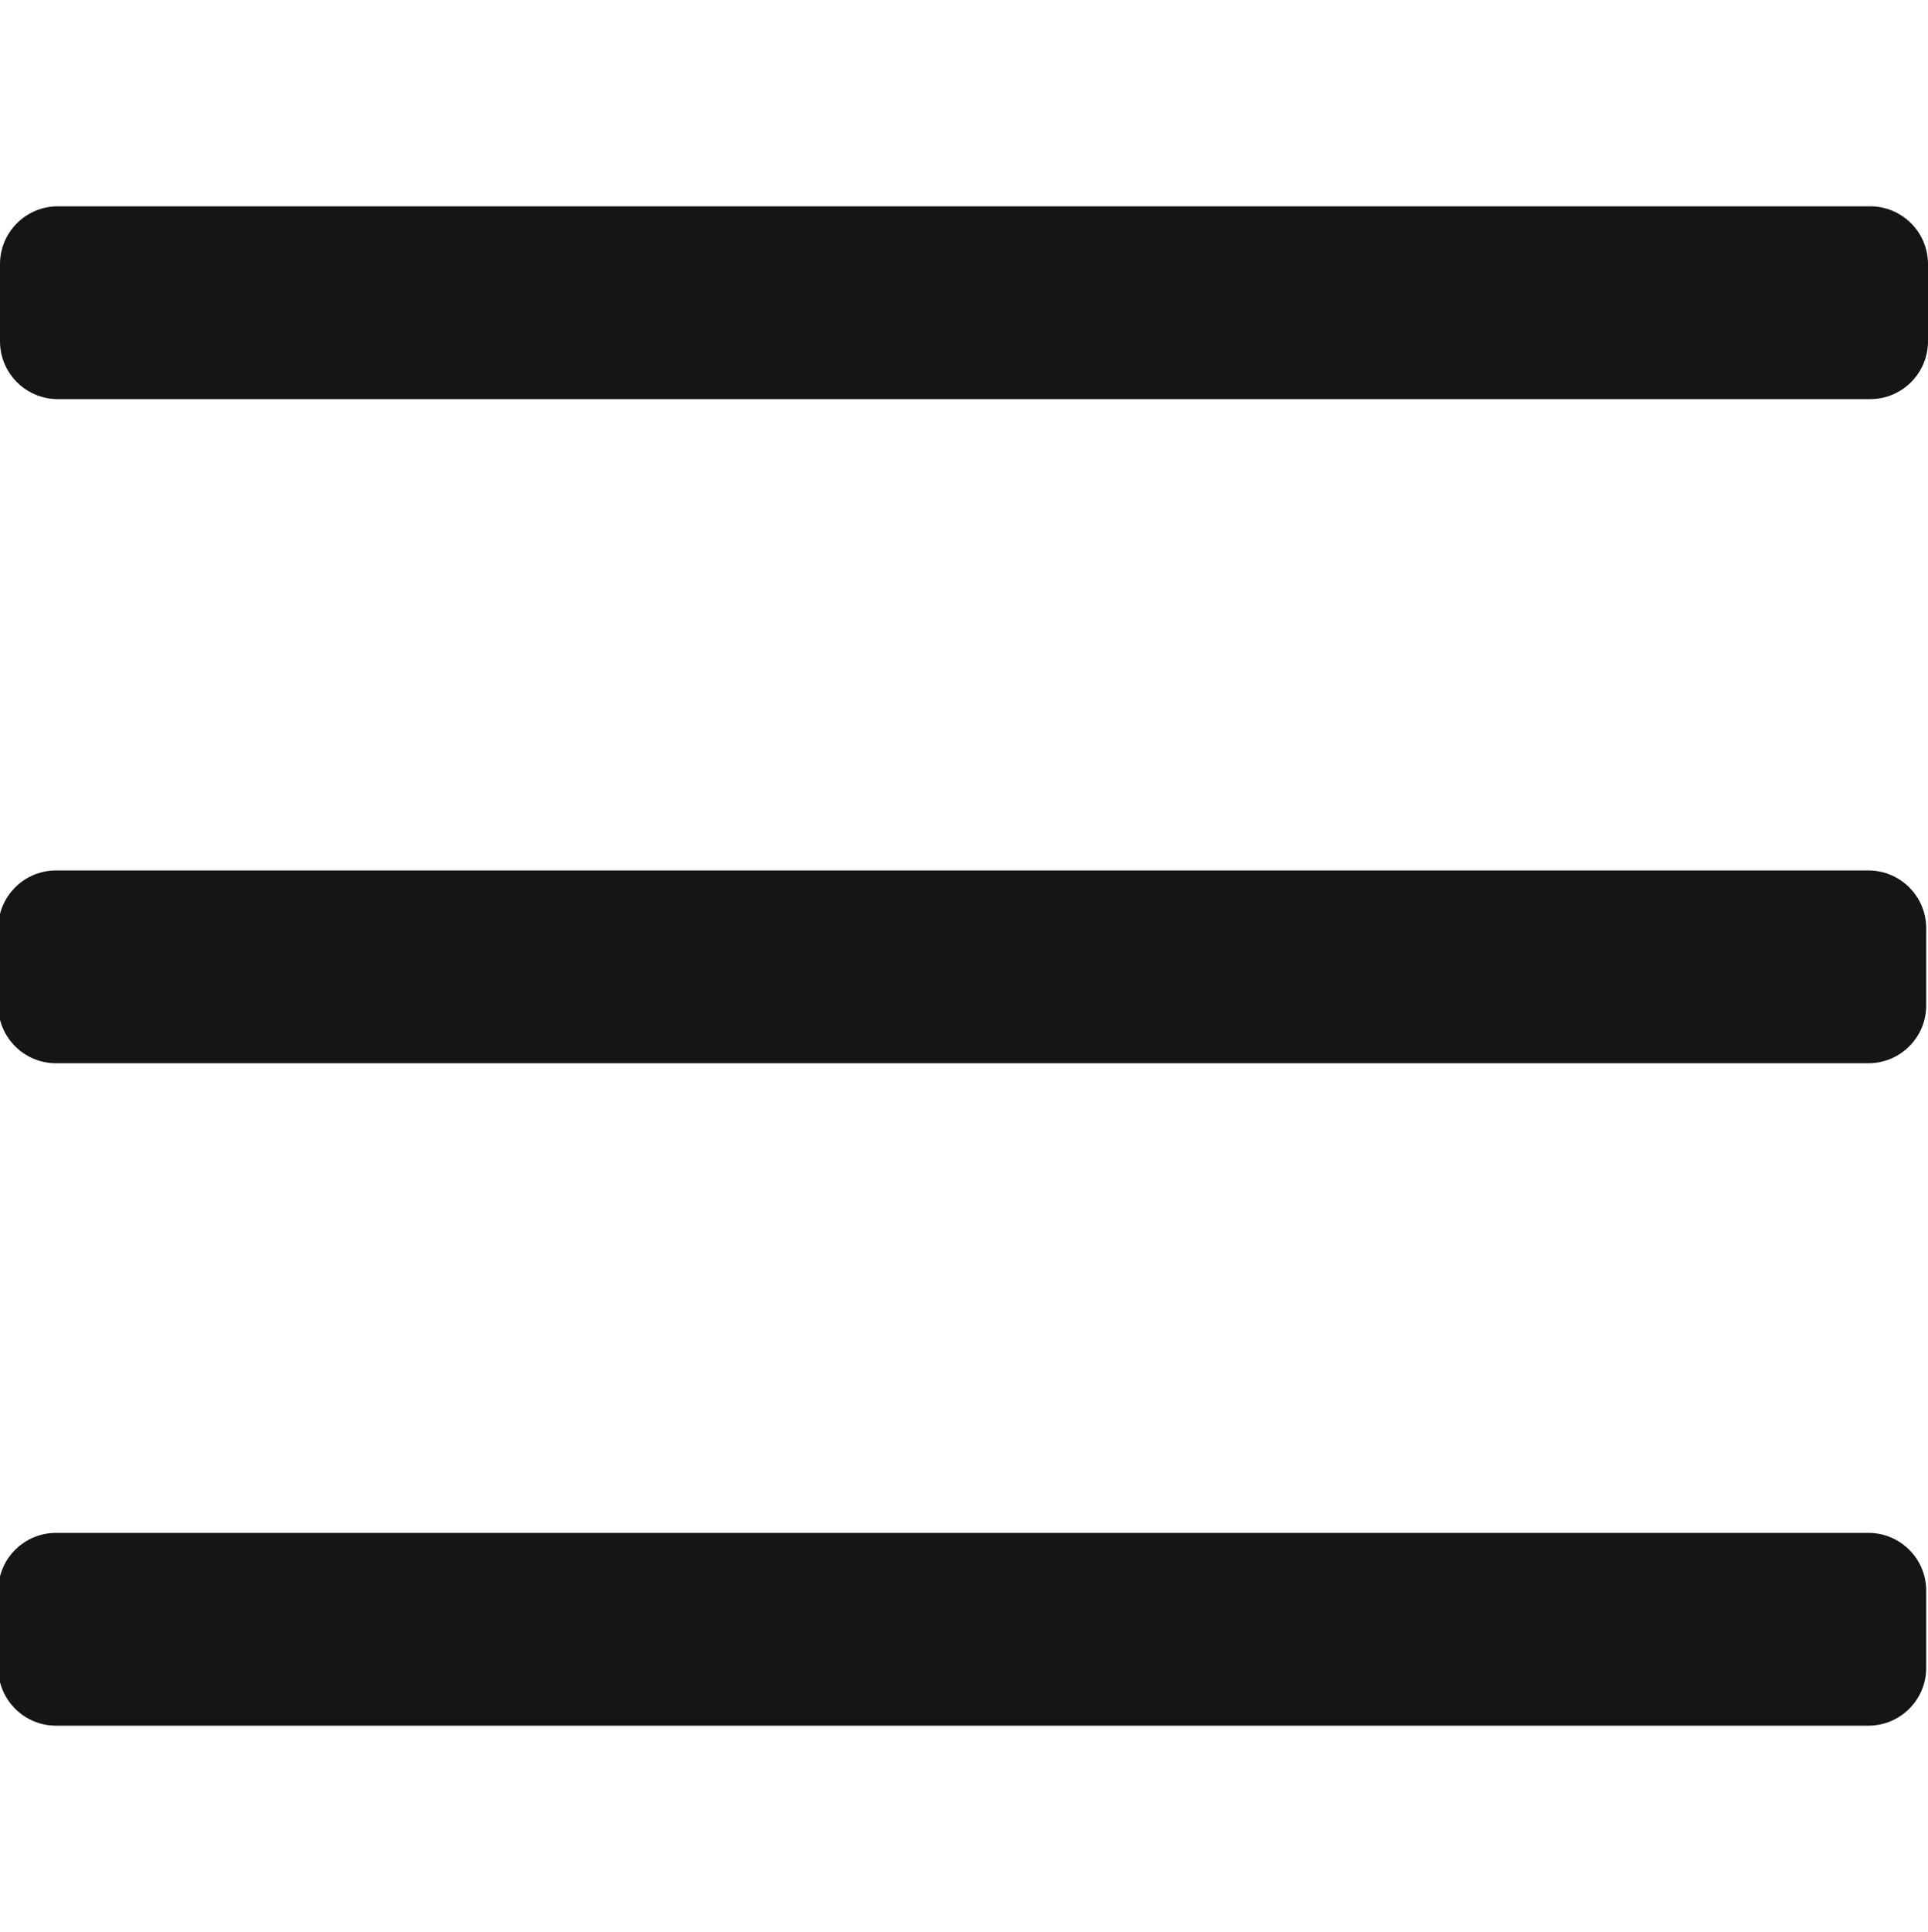 <svg width="500" height="501" viewBox="0 0 500 501" fill="none" xmlns="http://www.w3.org/2000/svg">
<g clip-path="url(#clip0)">
<path d="M-0.463 260.722C-0.463 269.007 6.253 275.722 14.537 275.722H484.537C492.821 275.722 499.537 269.007 499.537 260.722V240.722C499.537 232.438 492.821 225.722 484.537 225.722H14.537C6.253 225.722 -0.463 232.438 -0.463 240.722V260.722Z" fill="#151515"/>
<path d="M0 88.5V68.5C0 60.216 6.716 53.5 15 53.5H485C493.284 53.5 500 60.216 500 68.5V88.5C500 96.784 493.284 103.5 485 103.5H15C6.716 103.5 0 96.784 0 88.5Z" fill="#151515"/>
<path d="M484.537 447.5H14.537C6.253 447.5 -0.463 440.784 -0.463 432.5V412.5C-0.463 404.215 6.253 397.5 14.537 397.5H484.537C492.821 397.5 499.537 404.215 499.537 412.5V432.5C499.537 440.784 492.821 447.5 484.537 447.5Z" fill="#151515"/>
</g>
<defs>
<clipPath id="clip0">
<rect y="0.5" width="500" height="500" rx="50" fill="white"/>
</clipPath>
</defs>
</svg>
